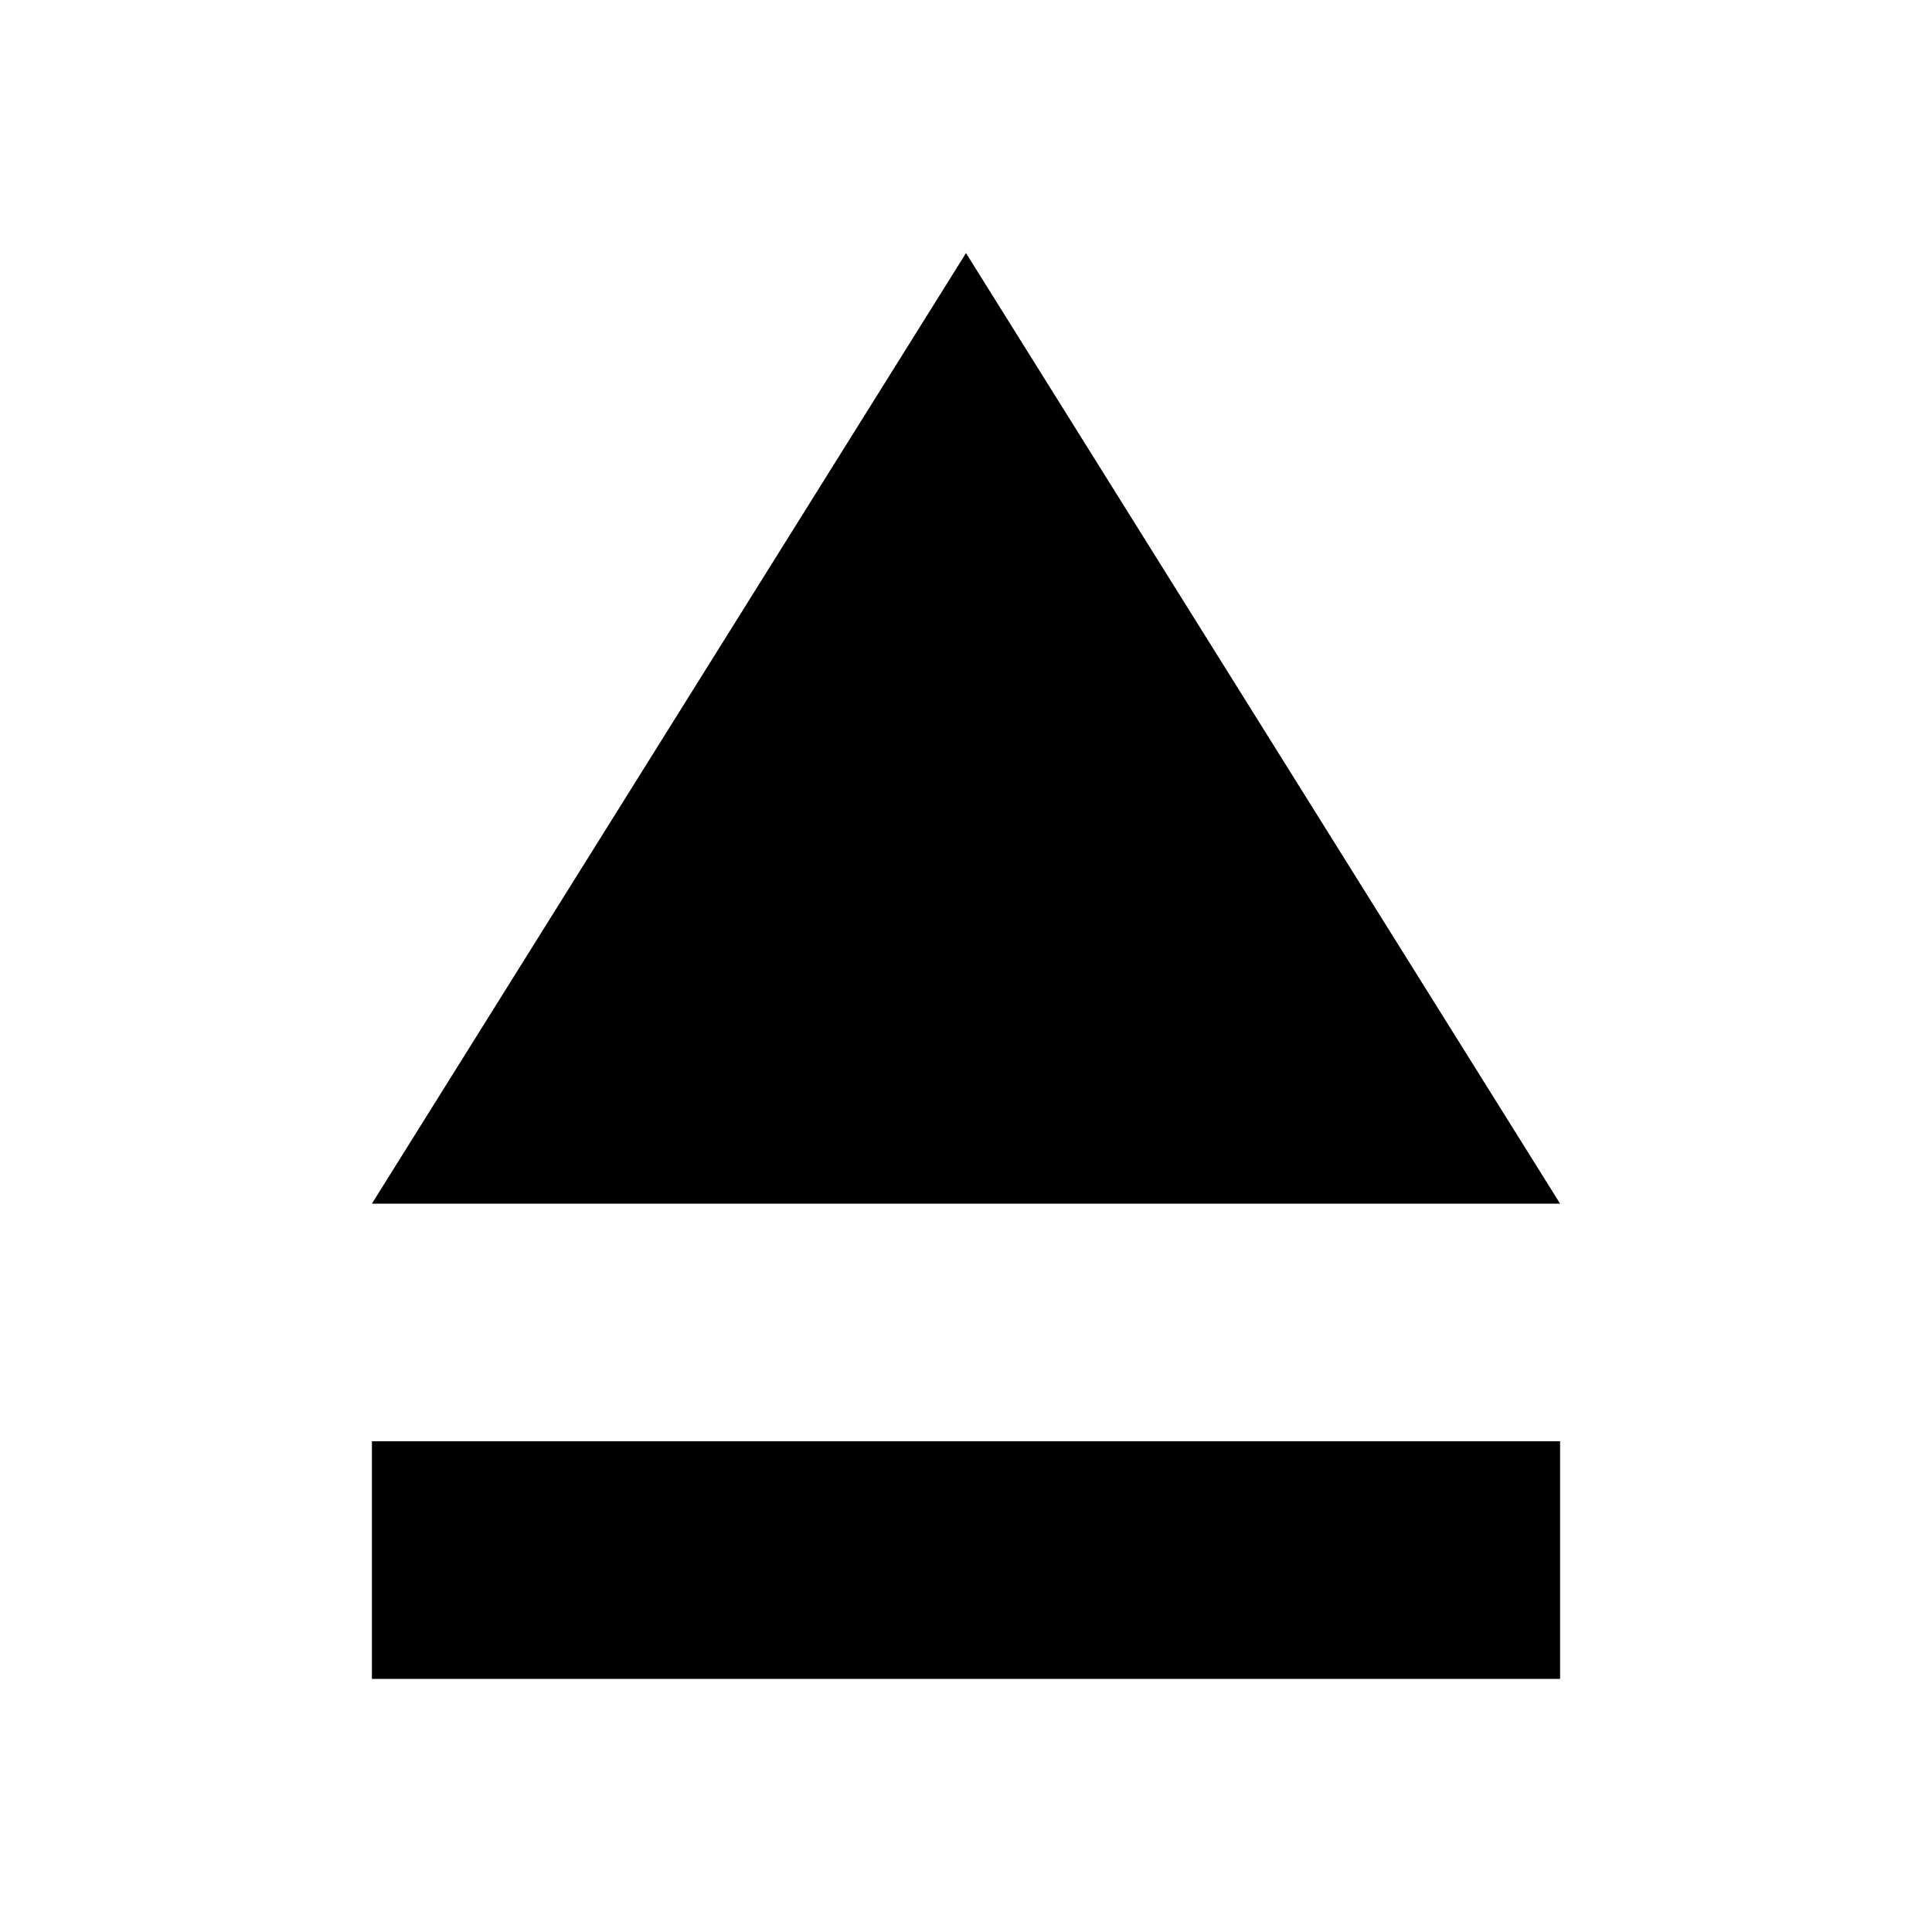 <?xml version="1.0" encoding="UTF-8"?>
<!-- Uploaded to: SVG Repo, www.svgrepo.com, Generator: SVG Repo Mixer Tools -->
<svg fill="#000000" width="800px" height="800px" version="1.1" viewBox="144 144 512 512" xmlns="http://www.w3.org/2000/svg">
 <g>
  <path d="m400 211.07-157.44 251.91h314.88z"/>
  <path d="m242.56 525.95h314.88v62.977h-314.88z"/>
 </g>
</svg>
